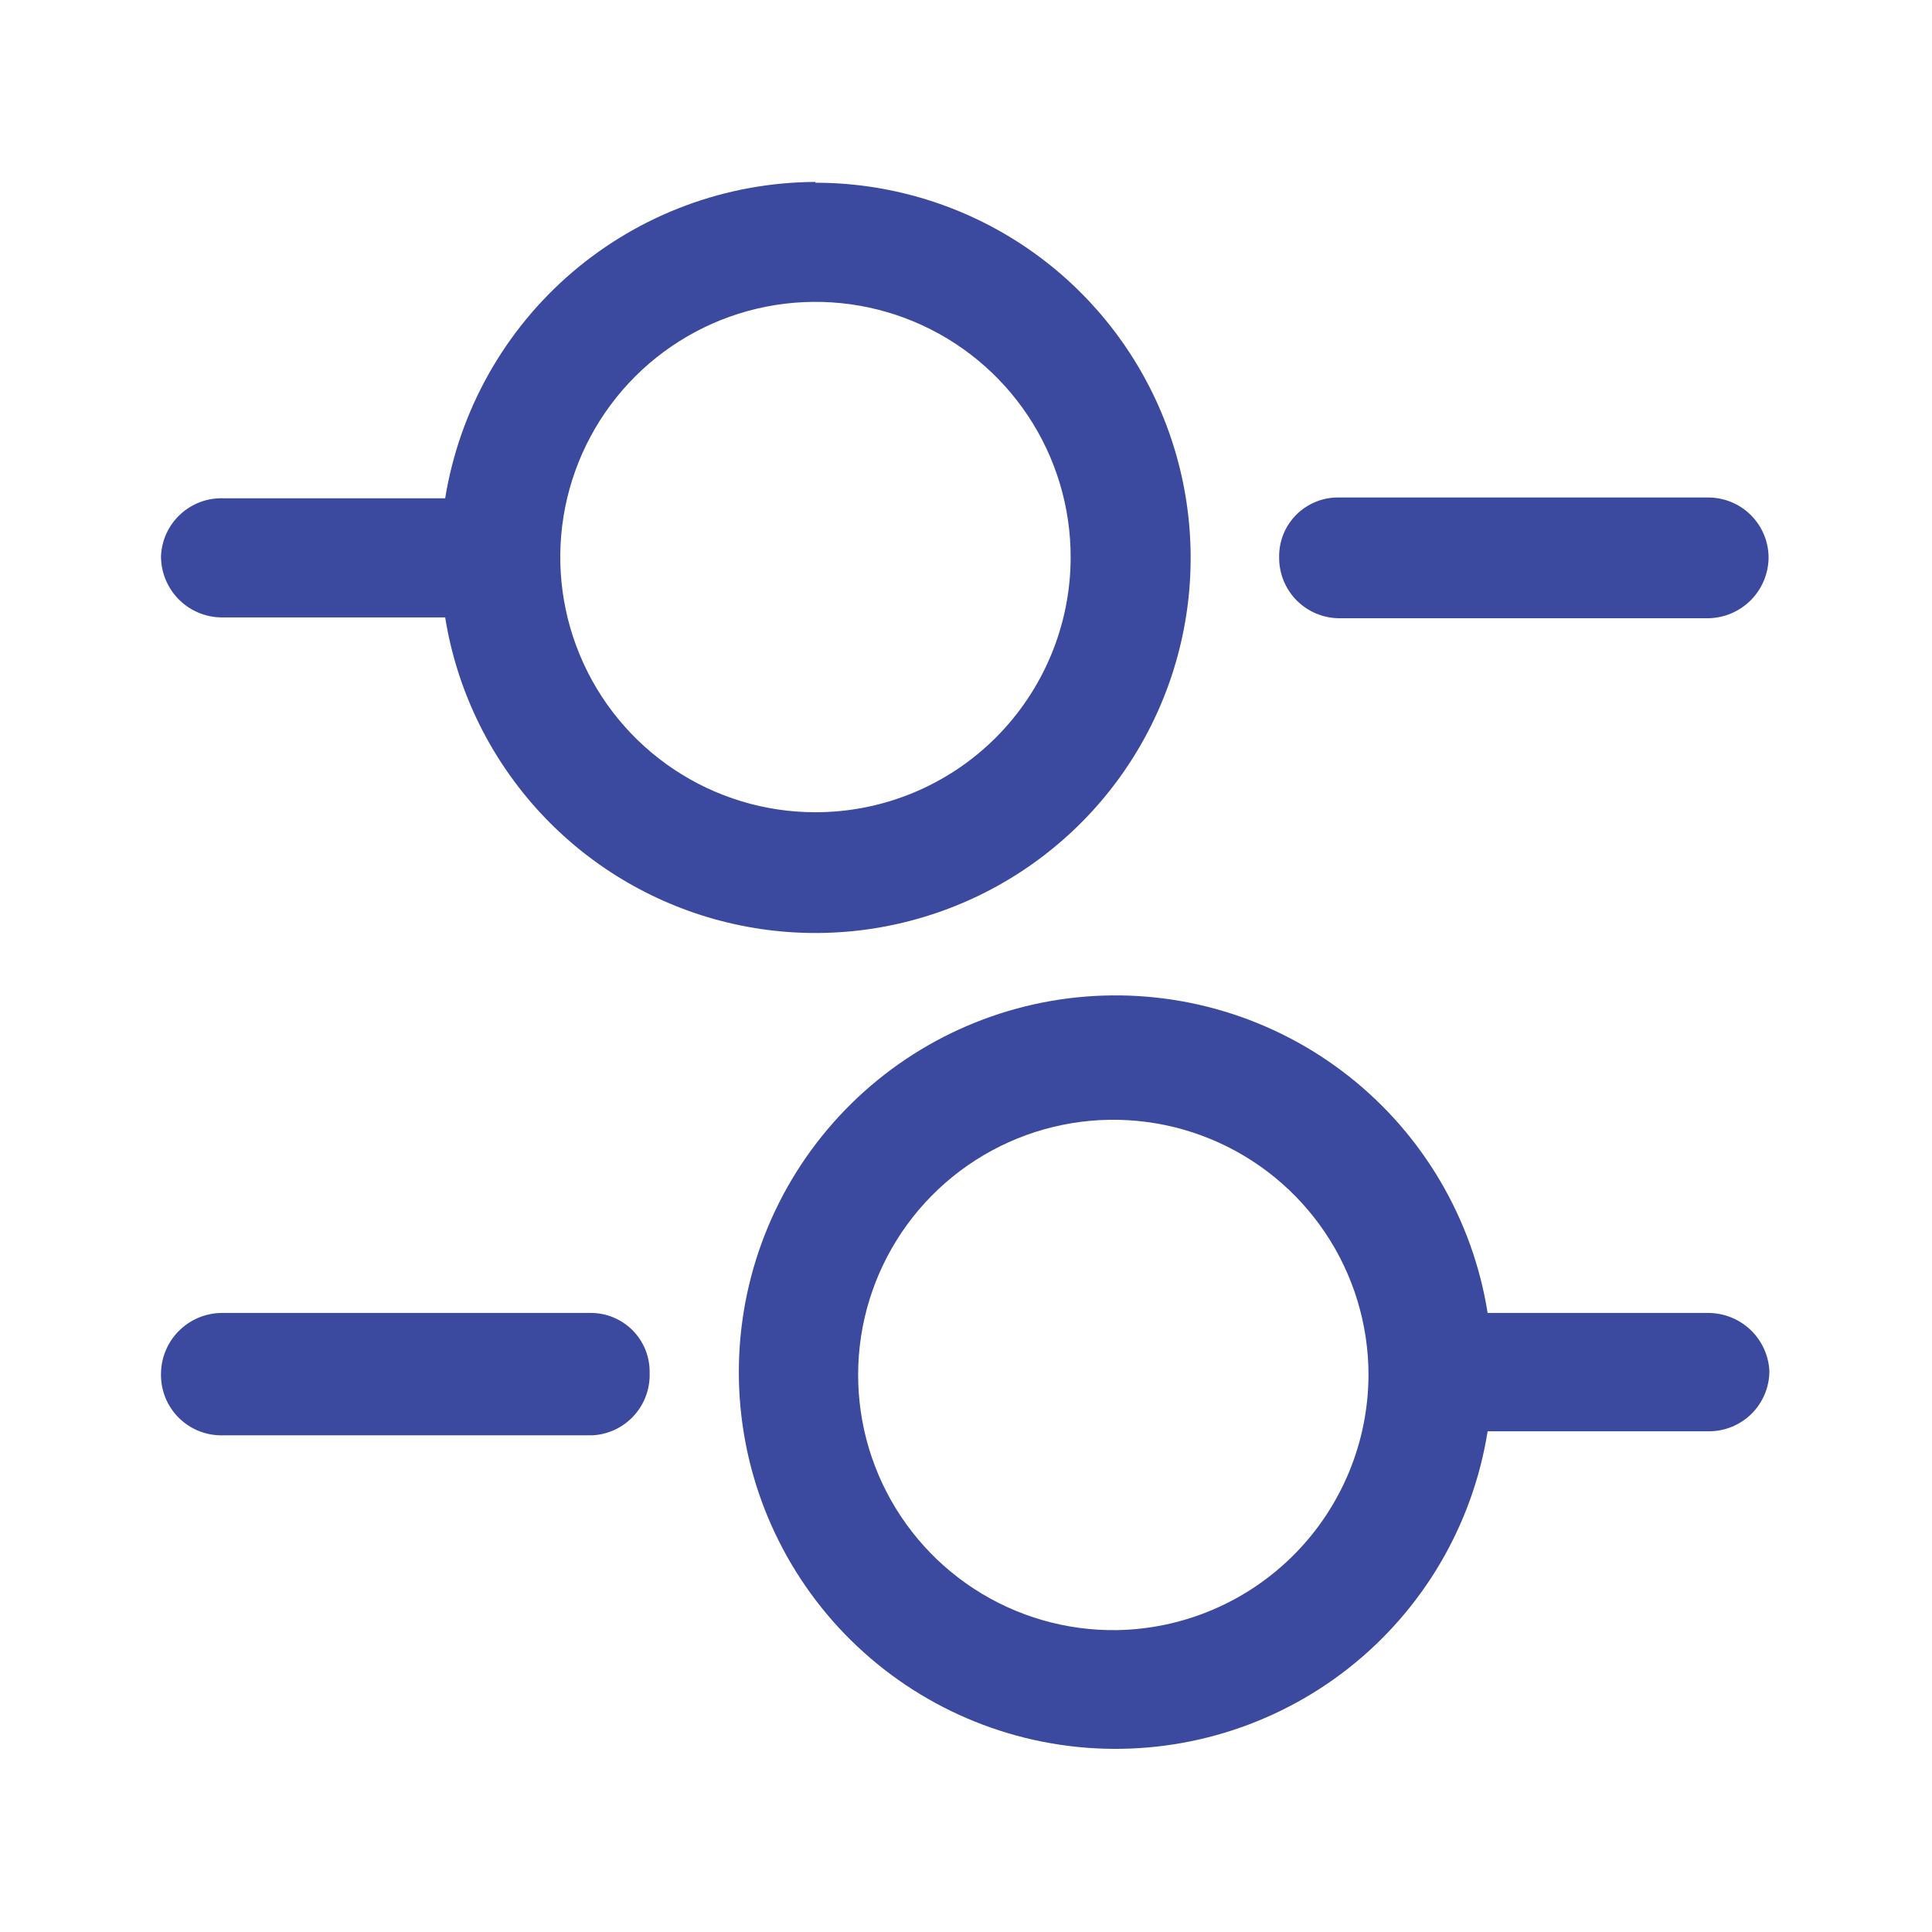 <svg width="48" height="48" viewBox="0 0 48 48" fill="none" xmlns="http://www.w3.org/2000/svg">
<path d="M20.26 4.52C18.044 4.529 15.904 5.324 14.219 6.763C12.535 8.203 11.415 10.193 11.06 12.38H5.56C5.363 12.372 5.166 12.403 4.981 12.471C4.796 12.539 4.626 12.643 4.482 12.777C4.337 12.91 4.22 13.071 4.137 13.25C4.054 13.429 4.008 13.623 4 13.82C4 14.22 4.157 14.603 4.438 14.888C4.719 15.172 5.1 15.335 5.5 15.34H10.9H11.06C11.343 17.098 12.123 18.737 13.308 20.066C14.493 21.394 16.034 22.355 17.748 22.835C19.463 23.315 21.279 23.294 22.981 22.774C24.684 22.255 26.202 21.259 27.357 19.904C28.511 18.549 29.253 16.891 29.495 15.128C29.737 13.364 29.469 11.568 28.723 9.952C27.976 8.336 26.783 6.967 25.283 6.008C23.783 5.049 22.04 4.54 20.26 4.54V4.52ZM20.26 20.18C19.005 20.18 17.779 19.808 16.736 19.11C15.693 18.413 14.88 17.421 14.401 16.262C13.921 15.102 13.797 13.826 14.043 12.596C14.29 11.365 14.896 10.236 15.784 9.35C16.673 8.464 17.804 7.862 19.035 7.619C20.267 7.377 21.542 7.505 22.7 7.988C23.858 8.471 24.847 9.287 25.541 10.332C26.236 11.377 26.604 12.605 26.6 13.86C26.595 15.538 25.924 17.145 24.736 18.33C23.548 19.515 21.938 20.18 20.26 20.18ZM33.28 15.36C32.882 15.36 32.501 15.202 32.219 14.921C31.938 14.639 31.78 14.258 31.78 13.86C31.775 13.663 31.809 13.467 31.881 13.284C31.953 13.101 32.062 12.935 32.2 12.794C32.339 12.654 32.504 12.544 32.686 12.469C32.868 12.394 33.063 12.357 33.26 12.36H42.44C42.834 12.36 43.213 12.515 43.494 12.792C43.775 13.069 43.935 13.446 43.94 13.84C43.94 14.24 43.783 14.623 43.502 14.908C43.221 15.192 42.84 15.355 42.44 15.36H33.28ZM42.44 32.62H37.1H36.96C36.59 30.294 35.357 28.194 33.508 26.737C31.658 25.28 29.326 24.574 26.979 24.759C24.631 24.945 22.44 26.008 20.842 27.738C19.244 29.467 18.356 31.735 18.356 34.09C18.356 36.445 19.244 38.713 20.842 40.443C22.44 42.172 24.631 43.235 26.979 43.421C29.326 43.606 31.658 42.9 33.508 41.443C35.357 39.986 36.59 37.886 36.96 35.56H37.12H42.46C42.858 35.56 43.239 35.402 43.521 35.121C43.802 34.839 43.96 34.458 43.96 34.06C43.94 33.671 43.77 33.304 43.488 33.037C43.205 32.769 42.83 32.62 42.44 32.62ZM27.74 40.5C26.483 40.516 25.249 40.158 24.196 39.471C23.143 38.784 22.318 37.799 21.826 36.642C21.334 35.485 21.197 34.208 21.432 32.973C21.668 31.738 22.265 30.601 23.149 29.706C24.032 28.811 25.162 28.2 26.393 27.948C27.625 27.697 28.904 27.818 30.067 28.295C31.231 28.773 32.225 29.585 32.926 30.63C33.626 31.674 34 32.903 34 34.16C33.995 35.826 33.336 37.424 32.166 38.609C30.995 39.795 29.406 40.474 27.74 40.5ZM14.72 35.66H5.56C5.355 35.668 5.15 35.634 4.958 35.56C4.766 35.486 4.592 35.373 4.446 35.229C4.299 35.084 4.184 34.911 4.108 34.721C4.031 34.53 3.994 34.325 4 34.12C4.005 33.724 4.165 33.345 4.445 33.065C4.725 32.785 5.104 32.625 5.5 32.62H14.66C14.857 32.617 15.052 32.654 15.234 32.729C15.416 32.804 15.582 32.914 15.72 33.054C15.858 33.195 15.967 33.361 16.039 33.544C16.111 33.727 16.145 33.923 16.14 34.12C16.151 34.511 16.009 34.891 15.743 35.179C15.478 35.467 15.111 35.639 14.72 35.66Z" fill="#3B4A9E"/>
</svg>
